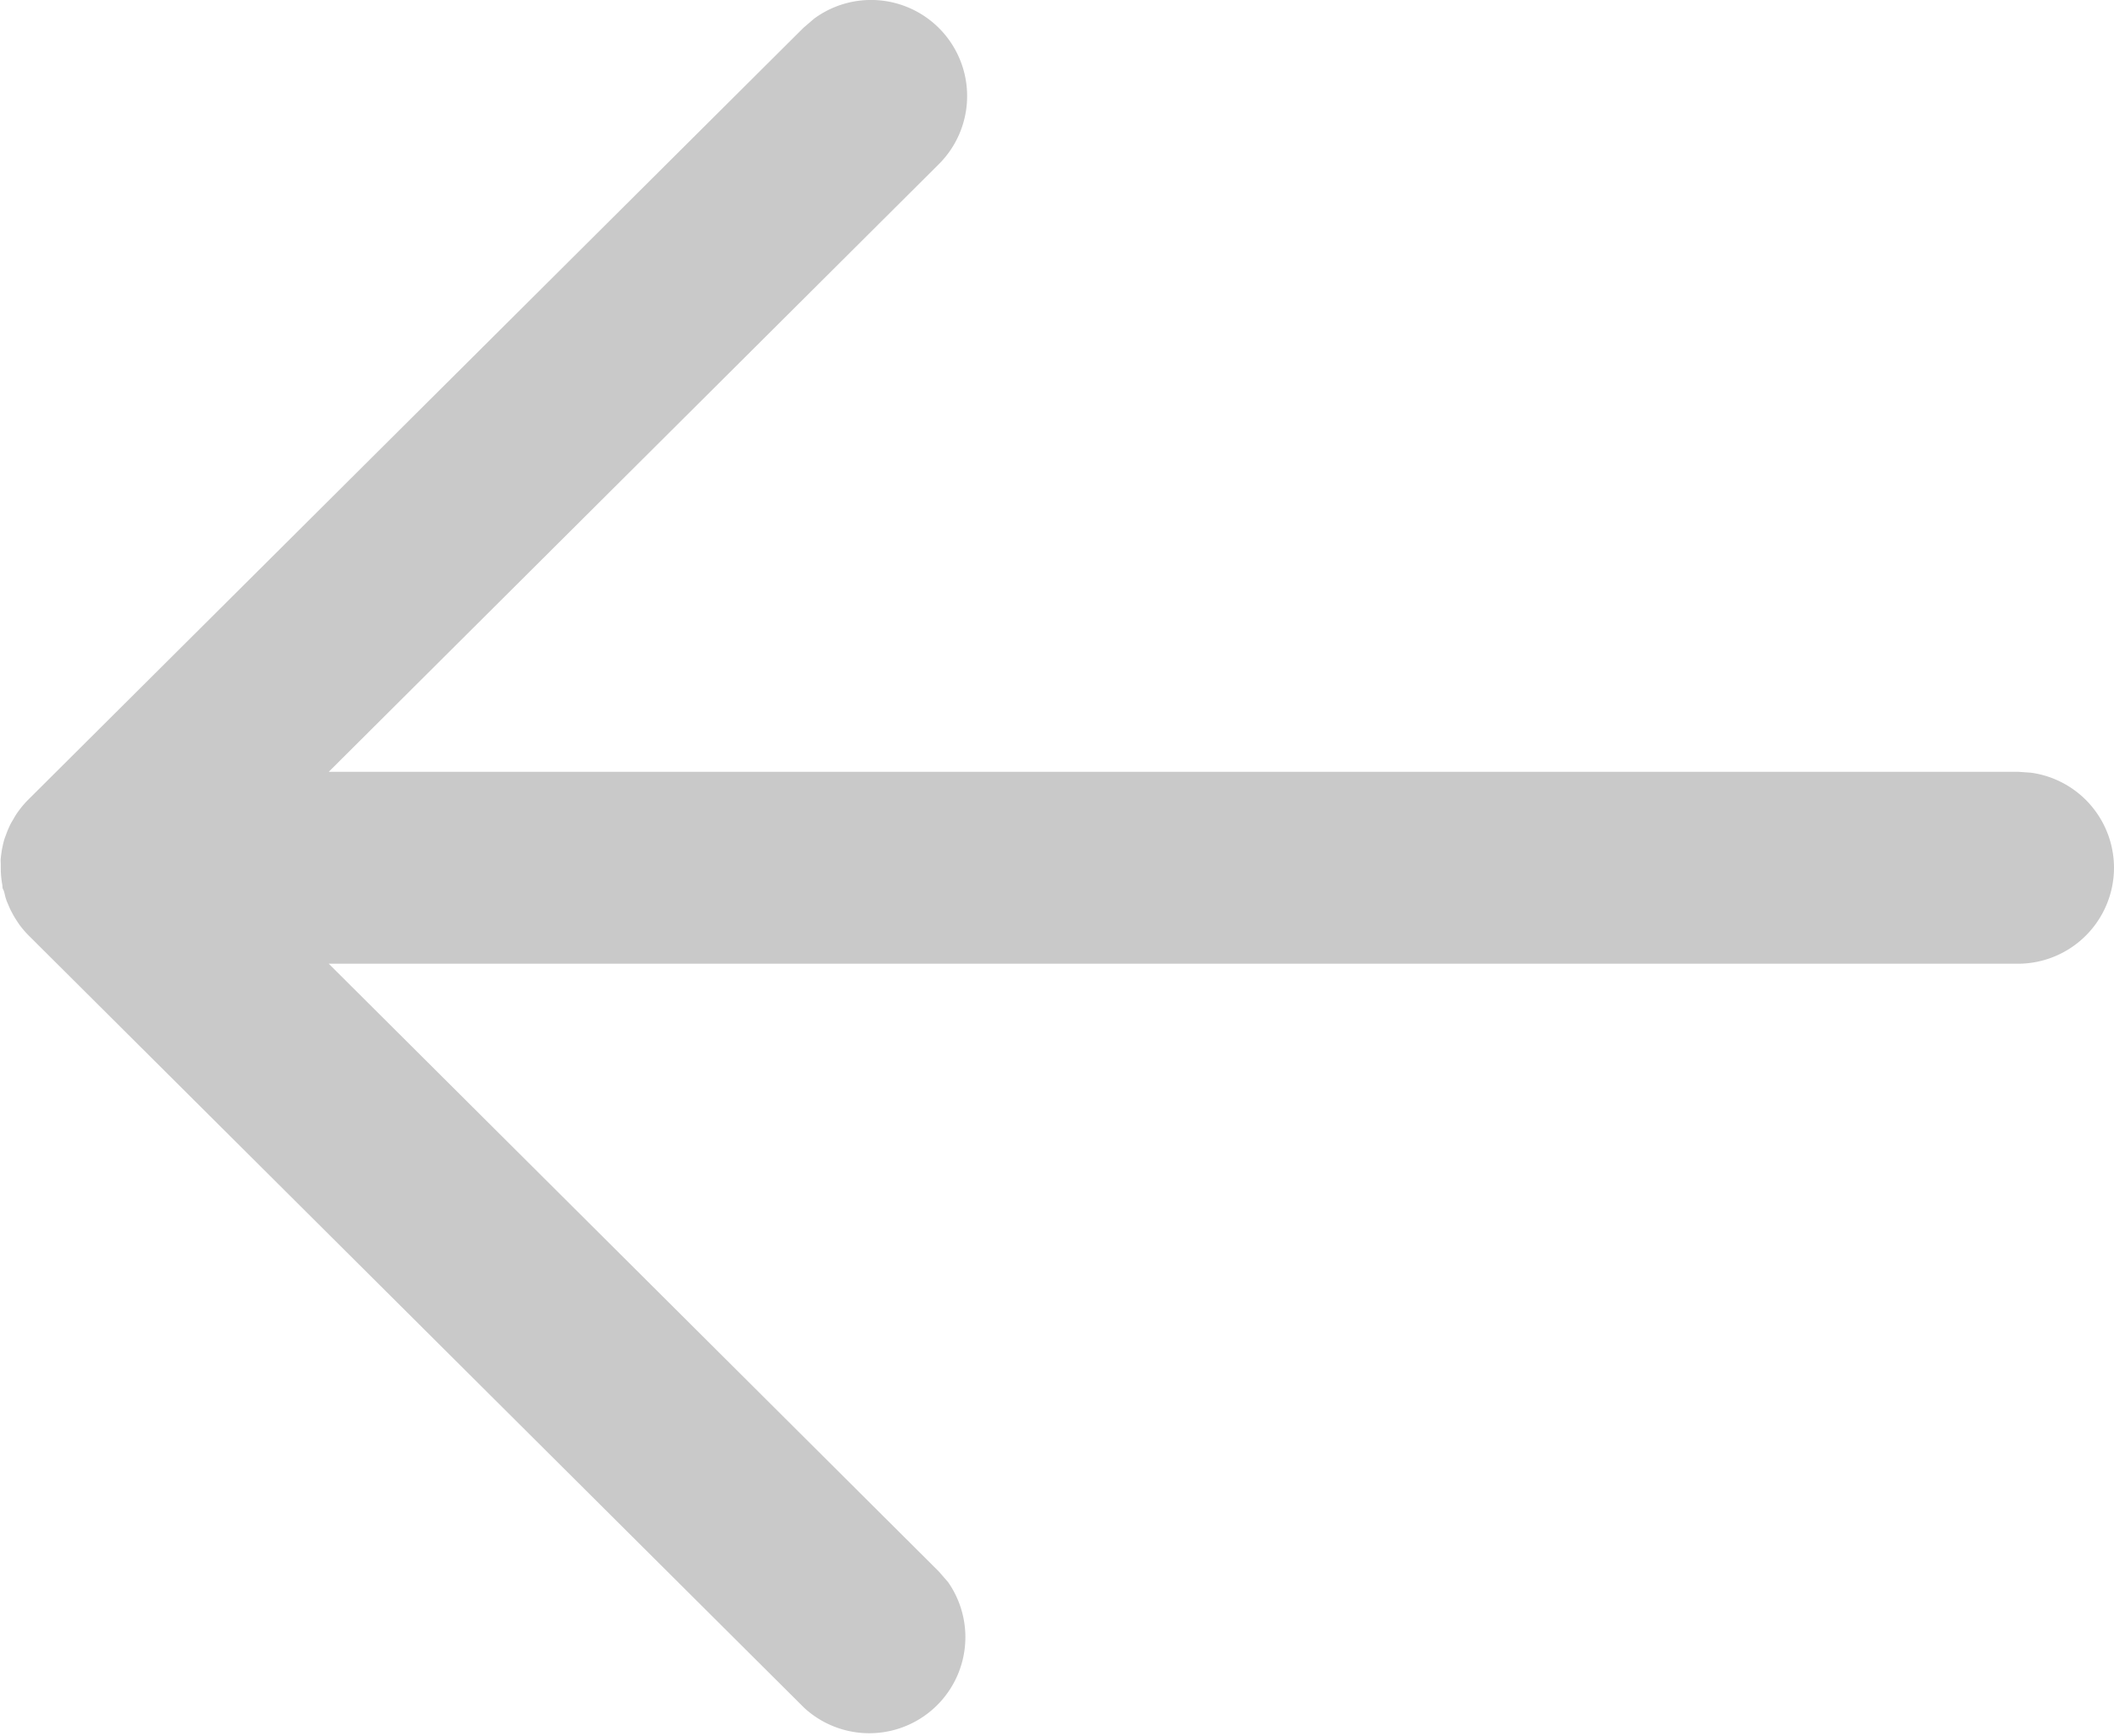 <svg xmlns="http://www.w3.org/2000/svg" width="16.5" height="13.549" viewBox="0 0 16.5 13.549">
  <path id="Path_85" data-name="Path 85" d="M39.5,62.725a.75.75,0,0,0-.648-.743l-.1-.007H25.566l4.763-4.744a.75.75,0,0,0-.974-1.135l-.084.072-6.05,6.024a.757.757,0,0,0-.1.124l-.024.041c-.007.012-.014.024-.02.037s-.017.037-.024.056-.011.029-.016.043-.011.037-.015.056-.006.027-.008.04-.006.04-.008.06,0,.031,0,.046,0,.019,0,.029v.029q0,.022,0,.044l0-.073a.753.753,0,0,0,.013.139c0,.011,0,.022.007.033s.012.044.019.066.007.022.012.033.018.044.029.065l.016.03c.009.017.019.032.029.048l.023.034.007.009a.743.743,0,0,0,.066.075h0l6.05,6.025A.75.75,0,0,0,30.4,68.3l-.073-.084-4.761-4.743H38.75A.75.75,0,0,0,39.5,62.725Z" transform="translate(-23 -55.951)" fill="#c9c9c9"/>
</svg>
